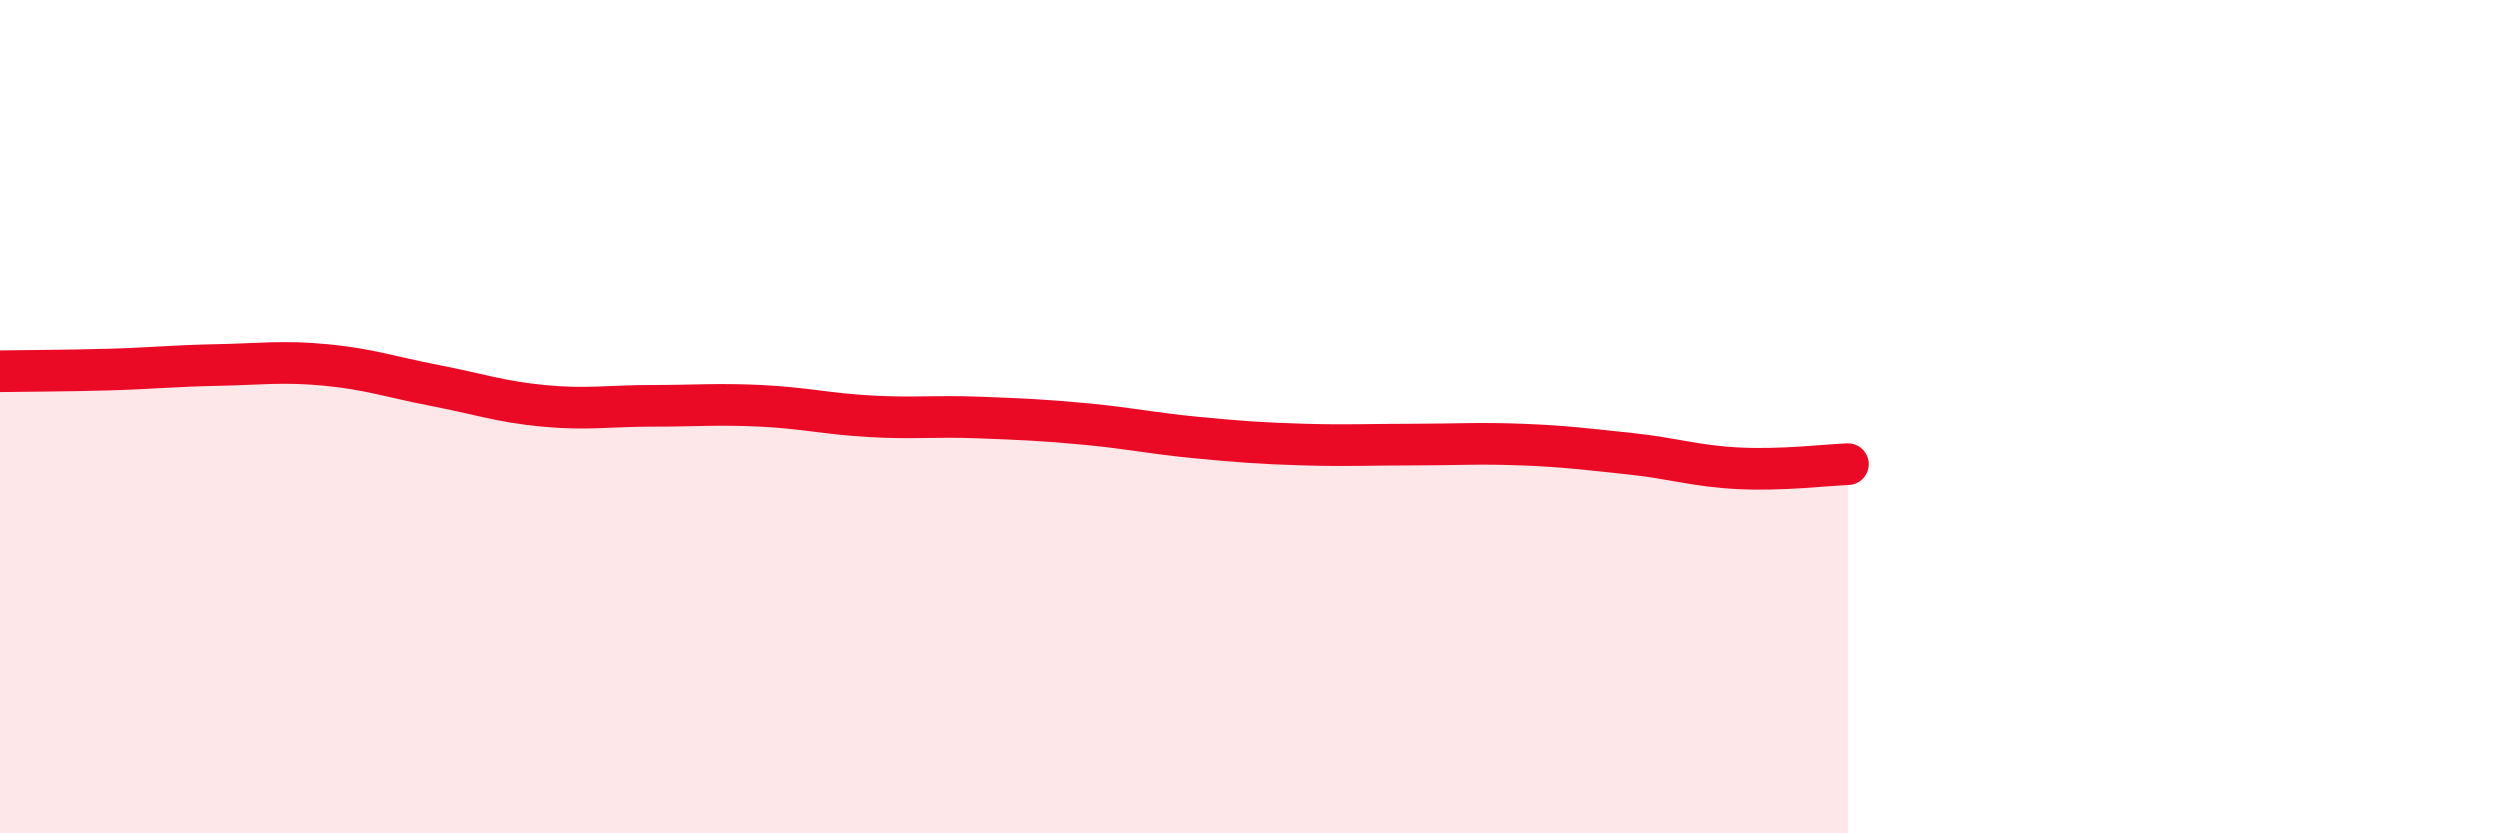
    <svg width="60" height="20" viewBox="0 0 60 20" xmlns="http://www.w3.org/2000/svg">
      <path
        d="M 0,8.91 C 0.52,8.9 1.57,8.9 2.61,8.87 C 3.65,8.84 4.18,8.78 5.22,8.76 C 6.26,8.74 6.79,8.66 7.83,8.76 C 8.87,8.86 9.39,9.05 10.43,9.25 C 11.47,9.45 12,9.64 13.04,9.74 C 14.08,9.84 14.61,9.74 15.65,9.74 C 16.69,9.74 17.22,9.69 18.26,9.74 C 19.3,9.79 19.83,9.93 20.87,9.99 C 21.91,10.05 22.44,9.98 23.48,10.02 C 24.52,10.06 25.05,10.08 26.09,10.18 C 27.13,10.28 27.66,10.4 28.7,10.5 C 29.74,10.6 30.26,10.64 31.3,10.67 C 32.34,10.7 32.87,10.67 33.91,10.67 C 34.95,10.67 35.48,10.63 36.52,10.67 C 37.56,10.71 38.09,10.78 39.13,10.89 C 40.17,11 40.7,11.19 41.74,11.24 C 42.78,11.29 43.83,11.16 44.35,11.14L44.35 20L0 20Z"
        fill="#EB0A25"
        opacity="0.1"
        stroke-linecap="round"
        stroke-linejoin="round"
      />
      <path
        d="M 0,8.91 C 0.52,8.9 1.57,8.9 2.61,8.87 C 3.65,8.84 4.18,8.78 5.22,8.76 C 6.26,8.74 6.79,8.66 7.83,8.76 C 8.87,8.86 9.39,9.05 10.43,9.25 C 11.47,9.45 12,9.64 13.04,9.74 C 14.08,9.84 14.61,9.74 15.65,9.74 C 16.69,9.74 17.22,9.69 18.26,9.74 C 19.3,9.79 19.83,9.93 20.87,9.99 C 21.91,10.05 22.44,9.98 23.48,10.02 C 24.52,10.06 25.05,10.08 26.09,10.18 C 27.13,10.28 27.66,10.4 28.7,10.5 C 29.74,10.6 30.26,10.64 31.3,10.67 C 32.34,10.7 32.87,10.67 33.91,10.67 C 34.95,10.67 35.48,10.63 36.52,10.67 C 37.56,10.71 38.09,10.78 39.13,10.89 C 40.17,11 40.7,11.19 41.74,11.24 C 42.78,11.29 43.83,11.16 44.35,11.14"
        stroke="#EB0A25"
        stroke-width="1"
        fill="none"
        stroke-linecap="round"
        stroke-linejoin="round"
      />
    </svg>
  